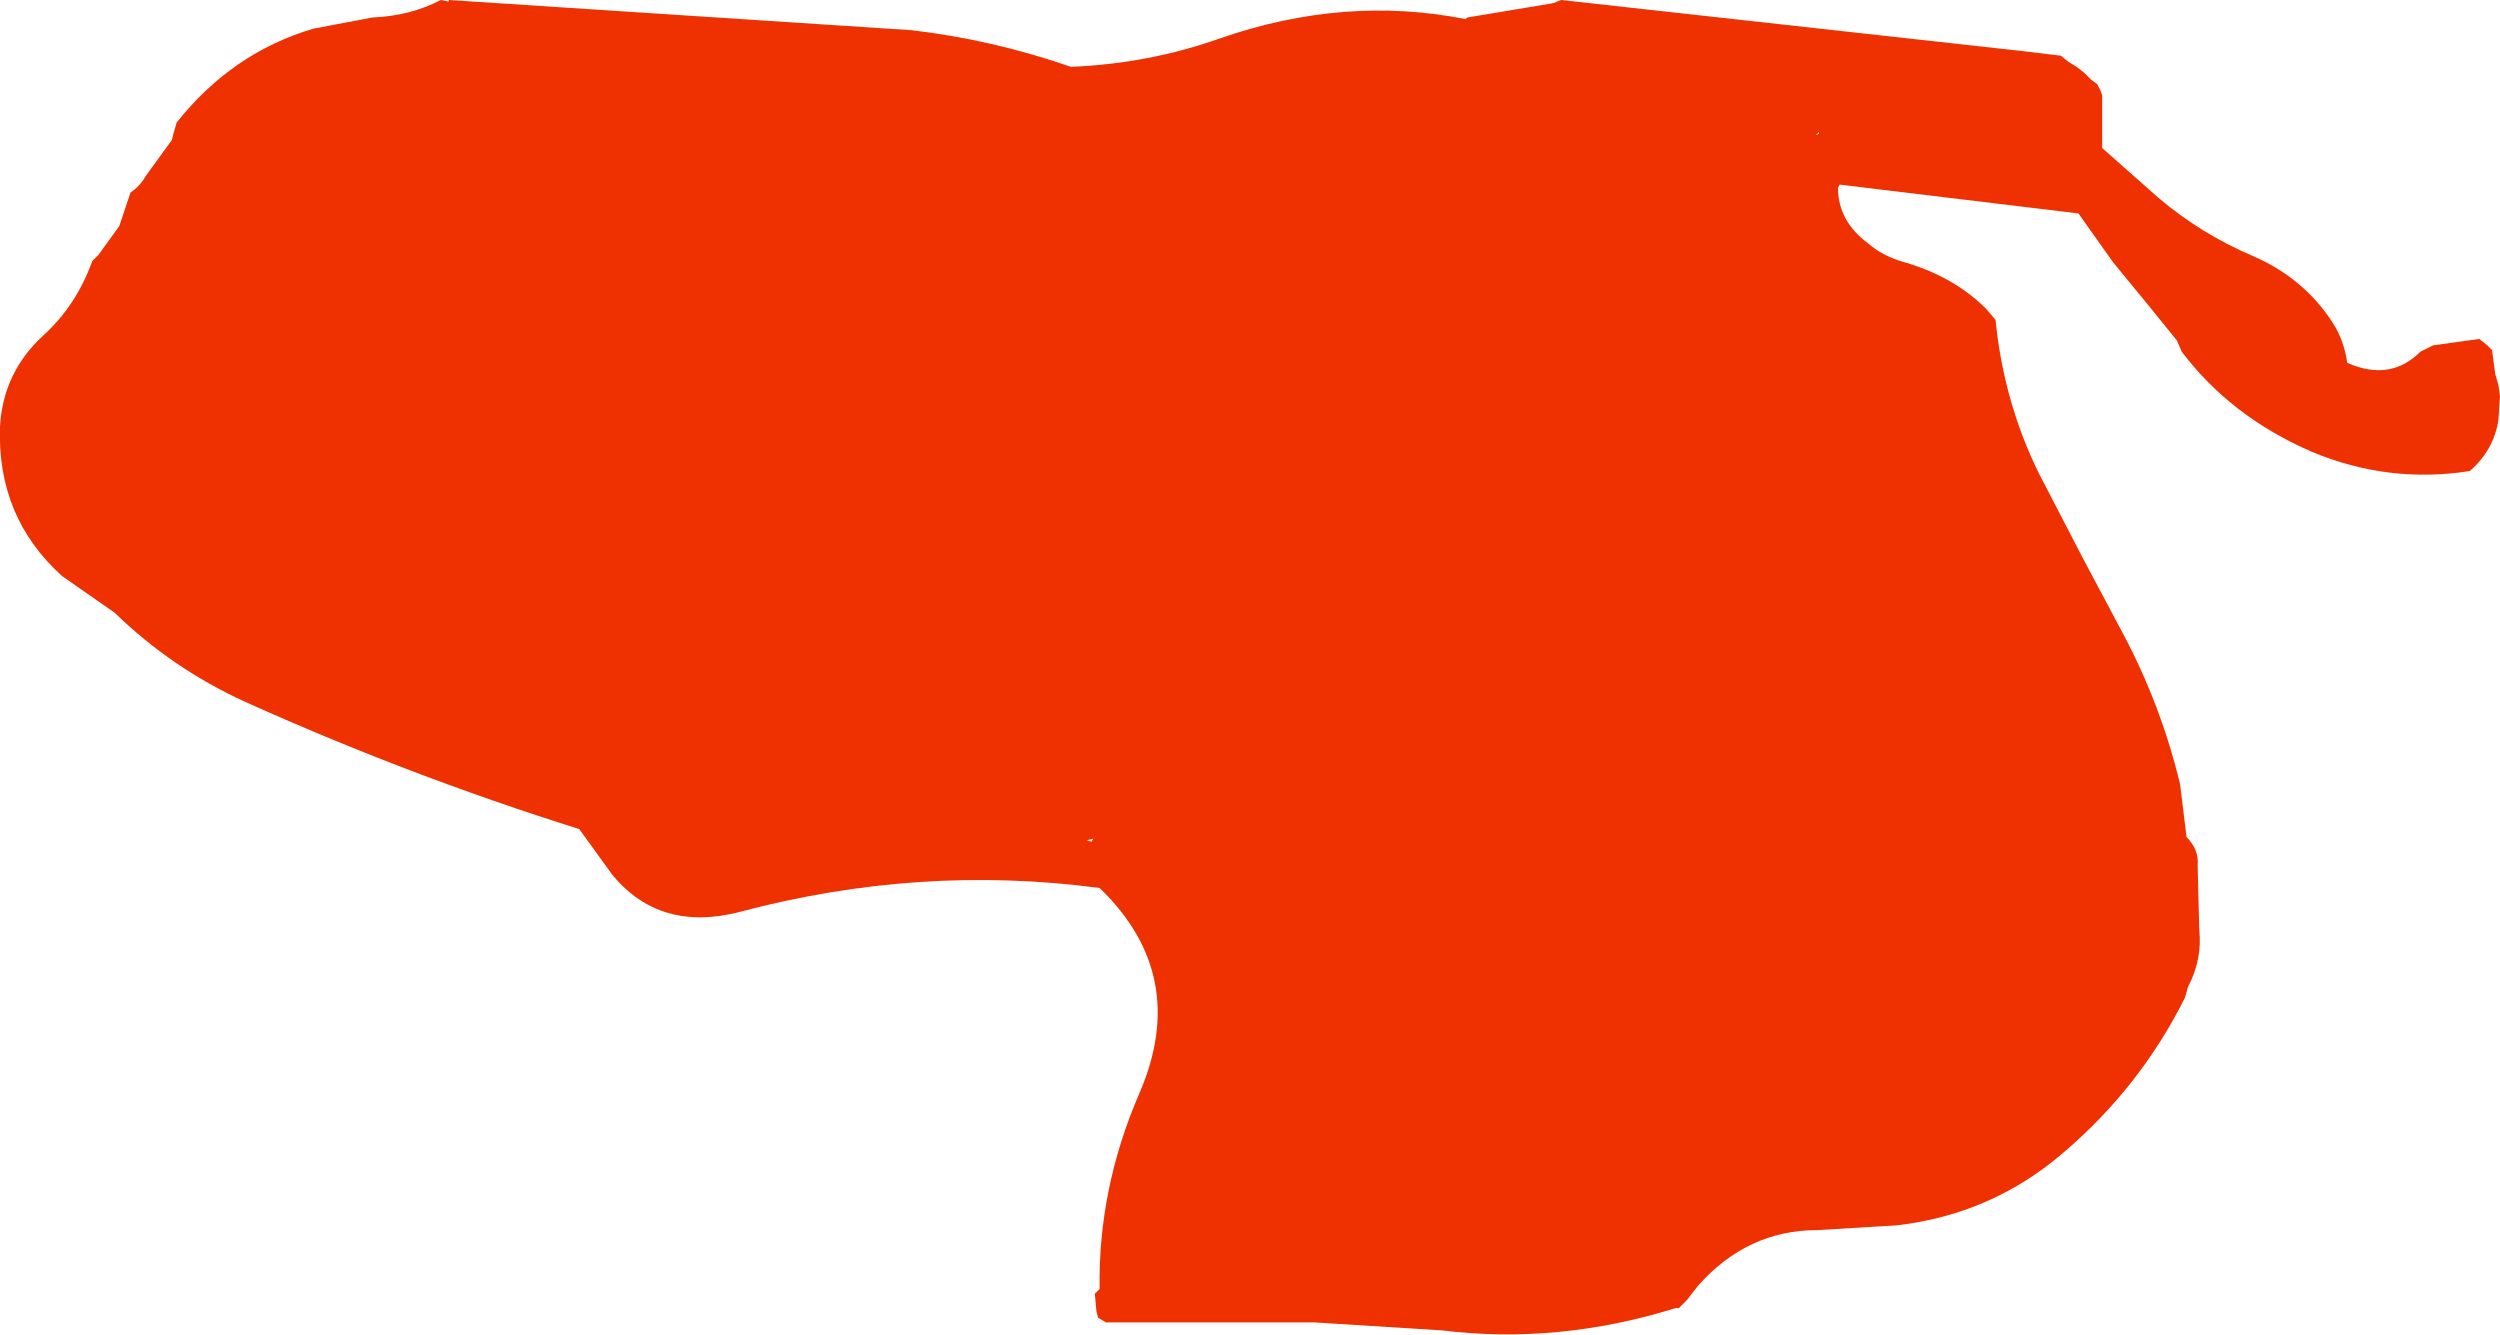 <?xml version="1.0" encoding="UTF-8" standalone="no"?>
<svg xmlns:xlink="http://www.w3.org/1999/xlink" height="41.95px" width="78.55px" xmlns="http://www.w3.org/2000/svg">
  <g transform="matrix(1.0, 0.0, 0.0, 1.0, 90.35, 76.75)">
    <path d="M-84.8 -72.9 Q-83.05 -75.1 -80.5 -75.85 L-78.65 -76.2 Q-77.45 -76.25 -76.5 -76.75 L-76.25 -76.7 -76.25 -76.75 -61.7 -75.8 Q-59.15 -75.5 -56.7 -74.65 -54.25 -74.75 -52.0 -75.55 -48.1 -76.9 -44.3 -76.15 L-44.25 -76.2 -41.55 -76.65 -41.3 -76.75 -26.85 -75.15 -25.6 -75.0 -25.35 -74.8 -25.1 -74.65 -24.85 -74.45 -24.65 -74.25 -24.45 -74.1 -24.35 -73.9 -24.3 -73.75 -24.3 -73.35 -24.3 -73.2 -24.3 -73.0 -24.3 -72.85 -24.3 -72.65 -24.3 -72.3 -24.3 -72.1 -22.55 -70.55 Q-21.2 -69.4 -19.55 -68.7 -17.95 -68.0 -17.05 -66.6 -16.7 -66.05 -16.6 -65.35 -15.25 -64.75 -14.3 -65.7 L-13.9 -65.9 -12.45 -66.1 -12.2 -65.9 -12.05 -65.75 -11.95 -65.0 -11.85 -64.65 -11.8 -64.3 -11.85 -63.55 Q-12.0 -62.6 -12.75 -61.95 -15.3 -61.55 -17.7 -62.55 -20.25 -63.65 -21.8 -65.7 L-21.95 -66.05 -22.8 -67.1 -23.95 -68.5 -25.05 -70.05 -25.1 -70.05 -32.55 -70.95 -32.6 -70.85 Q-32.6 -69.8 -31.65 -69.1 -31.25 -68.75 -30.65 -68.55 -29.0 -68.1 -27.95 -67.05 L-27.65 -66.7 Q-27.4 -64.15 -26.3 -61.9 L-24.9 -59.2 -23.65 -56.85 Q-22.45 -54.6 -21.85 -52.1 L-21.65 -50.45 Q-21.25 -50.05 -21.3 -49.55 L-21.25 -47.55 Q-21.15 -46.6 -21.6 -45.75 L-21.7 -45.4 Q-23.1 -42.6 -25.5 -40.55 -27.75 -38.6 -30.75 -38.25 L-33.25 -38.1 Q-35.45 -38.1 -37.0 -36.35 L-37.35 -35.9 -37.55 -35.7 -37.6 -35.65 -37.65 -35.65 -37.7 -35.65 Q-41.4 -34.5 -45.05 -34.95 L-49.05 -35.2 -55.6 -35.2 -55.85 -35.35 -55.9 -35.55 -55.95 -36.1 -55.8 -36.25 Q-55.85 -39.4 -54.55 -42.4 -52.95 -46.1 -55.8 -48.85 -61.45 -49.6 -67.1 -48.1 -69.6 -47.45 -71.1 -49.25 L-72.15 -50.7 Q-77.55 -52.4 -82.65 -54.7 -84.95 -55.75 -86.75 -57.5 L-88.4 -58.65 Q-90.45 -60.5 -90.35 -63.35 -90.25 -65.05 -89.0 -66.2 -87.95 -67.15 -87.45 -68.55 L-87.25 -68.75 -86.6 -69.65 -86.55 -69.8 -86.25 -70.7 Q-85.95 -70.9 -85.75 -71.25 L-84.95 -72.35 -84.9 -72.55 -84.8 -72.9 M-56.2 -50.35 L-56.05 -50.3 -56.0 -50.4 -56.2 -50.35 M-33.3 -72.5 L-33.2 -72.55 -33.2 -72.6 -33.3 -72.5" fill="#ef3001" fill-rule="evenodd" stroke="none"/>
  </g>
</svg>
